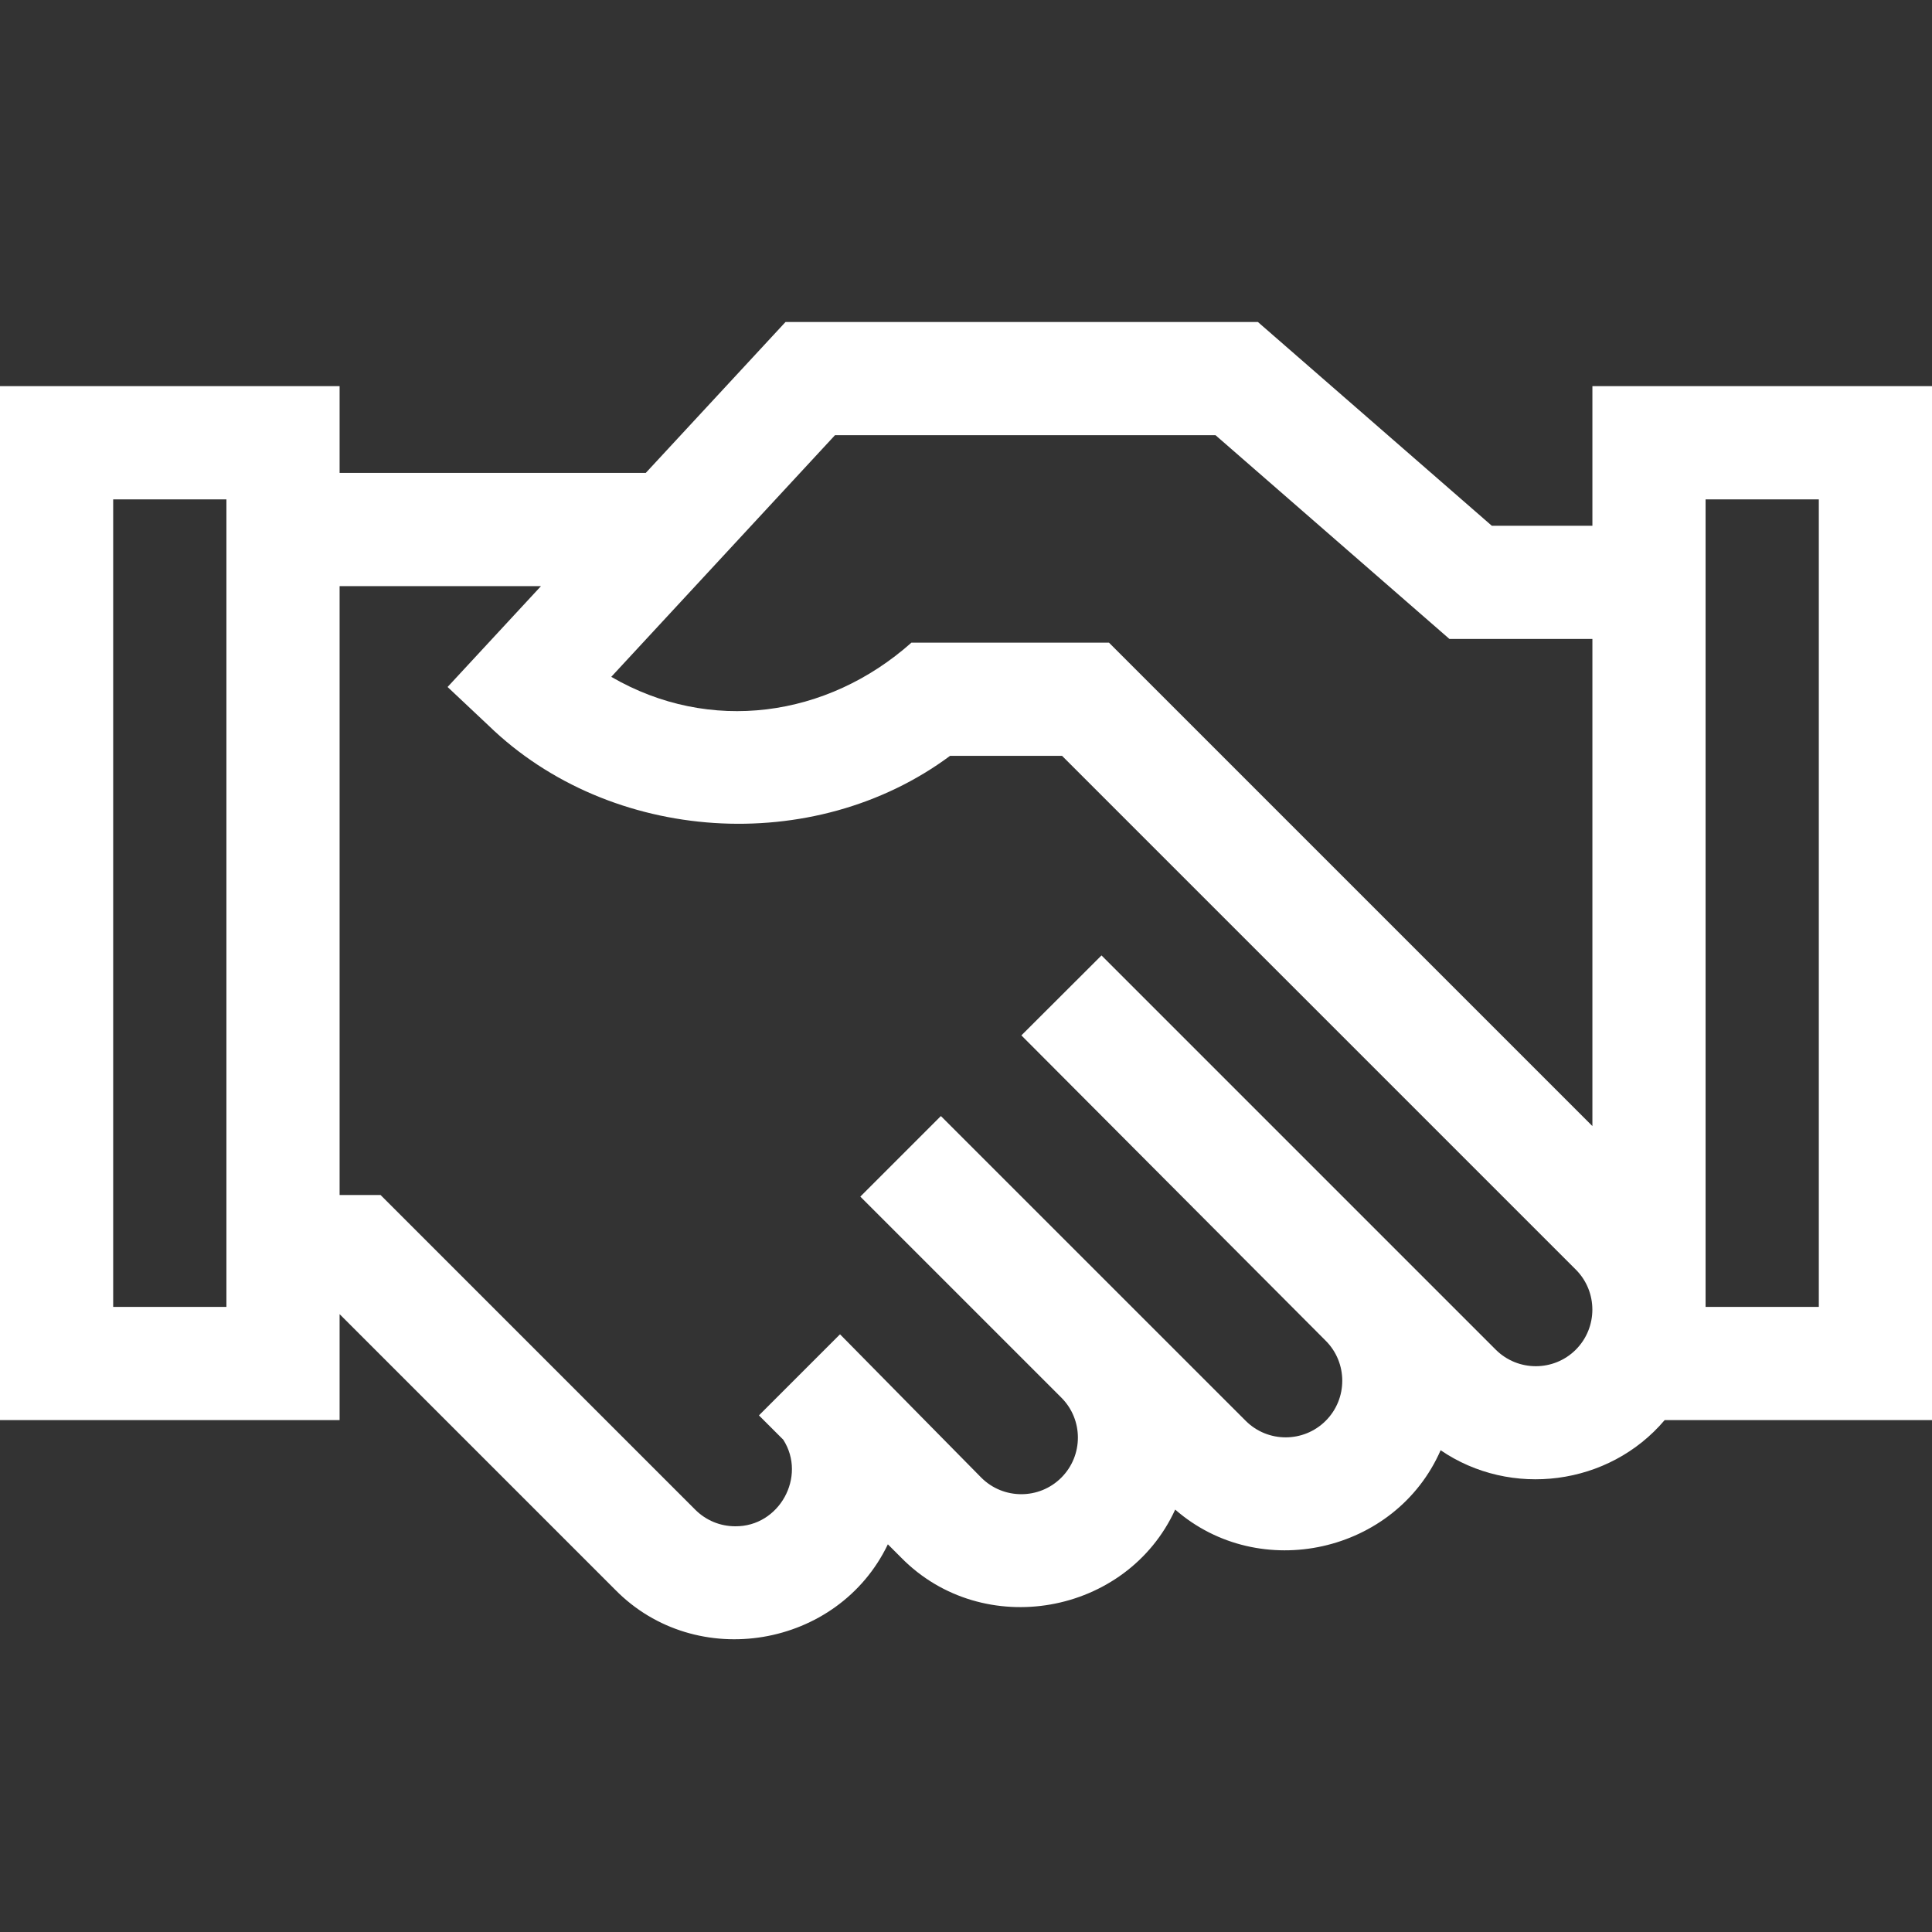 <svg width="36" height="36" viewBox="0 0 36 36" fill="none" xmlns="http://www.w3.org/2000/svg">
<rect x="0" y="0" width="36" height="36" fill="#333333" stroke="none"/>
<path d="M36 7.195H29.672V9.797H27.798L23.439 6H14.637L12.033 8.812H6.328V7.195H0V26.461H6.328V24.487L11.463 29.622C12.97 31.158 15.616 30.711 16.544 28.776L16.793 29.025C18.317 30.574 20.994 30.099 21.898 28.129C23.471 29.502 26.004 28.941 26.844 27.023C28.149 27.915 29.979 27.689 31.019 26.461H36V7.195ZM15.559 8.109H22.649L27.008 11.906H29.672V20.983L20.664 11.975H16.983C15.412 13.373 13.225 13.678 11.39 12.612L15.559 8.109ZM4.219 24.352H2.109V9.305H4.219V24.352ZM29.363 25.149C28.952 25.56 28.283 25.56 27.871 25.149L20.525 17.803C20.154 18.175 19.405 18.922 19.032 19.293L24.703 24.983C25.114 25.394 25.114 26.063 24.703 26.474C24.291 26.886 23.622 26.886 23.211 26.474L17.532 20.796L17.523 20.805L16.031 22.297L19.776 26.042C20.188 26.453 20.188 27.122 19.776 27.534C19.365 27.945 18.696 27.945 18.285 27.534C18.285 27.534 15.823 25.034 15.653 24.863L15.633 24.882L15.633 24.882C15.267 25.249 14.528 25.987 14.161 26.354L14.162 26.354L14.142 26.374L14.595 26.827C15.036 27.516 14.52 28.448 13.701 28.44C13.419 28.44 13.154 28.33 12.955 28.131L7.091 22.267H6.328V10.922H10.08L8.34 12.801L9.102 13.518C11.373 15.722 15.165 15.97 17.703 14.084H19.79L29.363 23.657C29.774 24.068 29.774 24.737 29.363 25.149ZM33.891 24.352H31.781V9.305H33.891V24.352Z" fill="white"/>
</svg>
